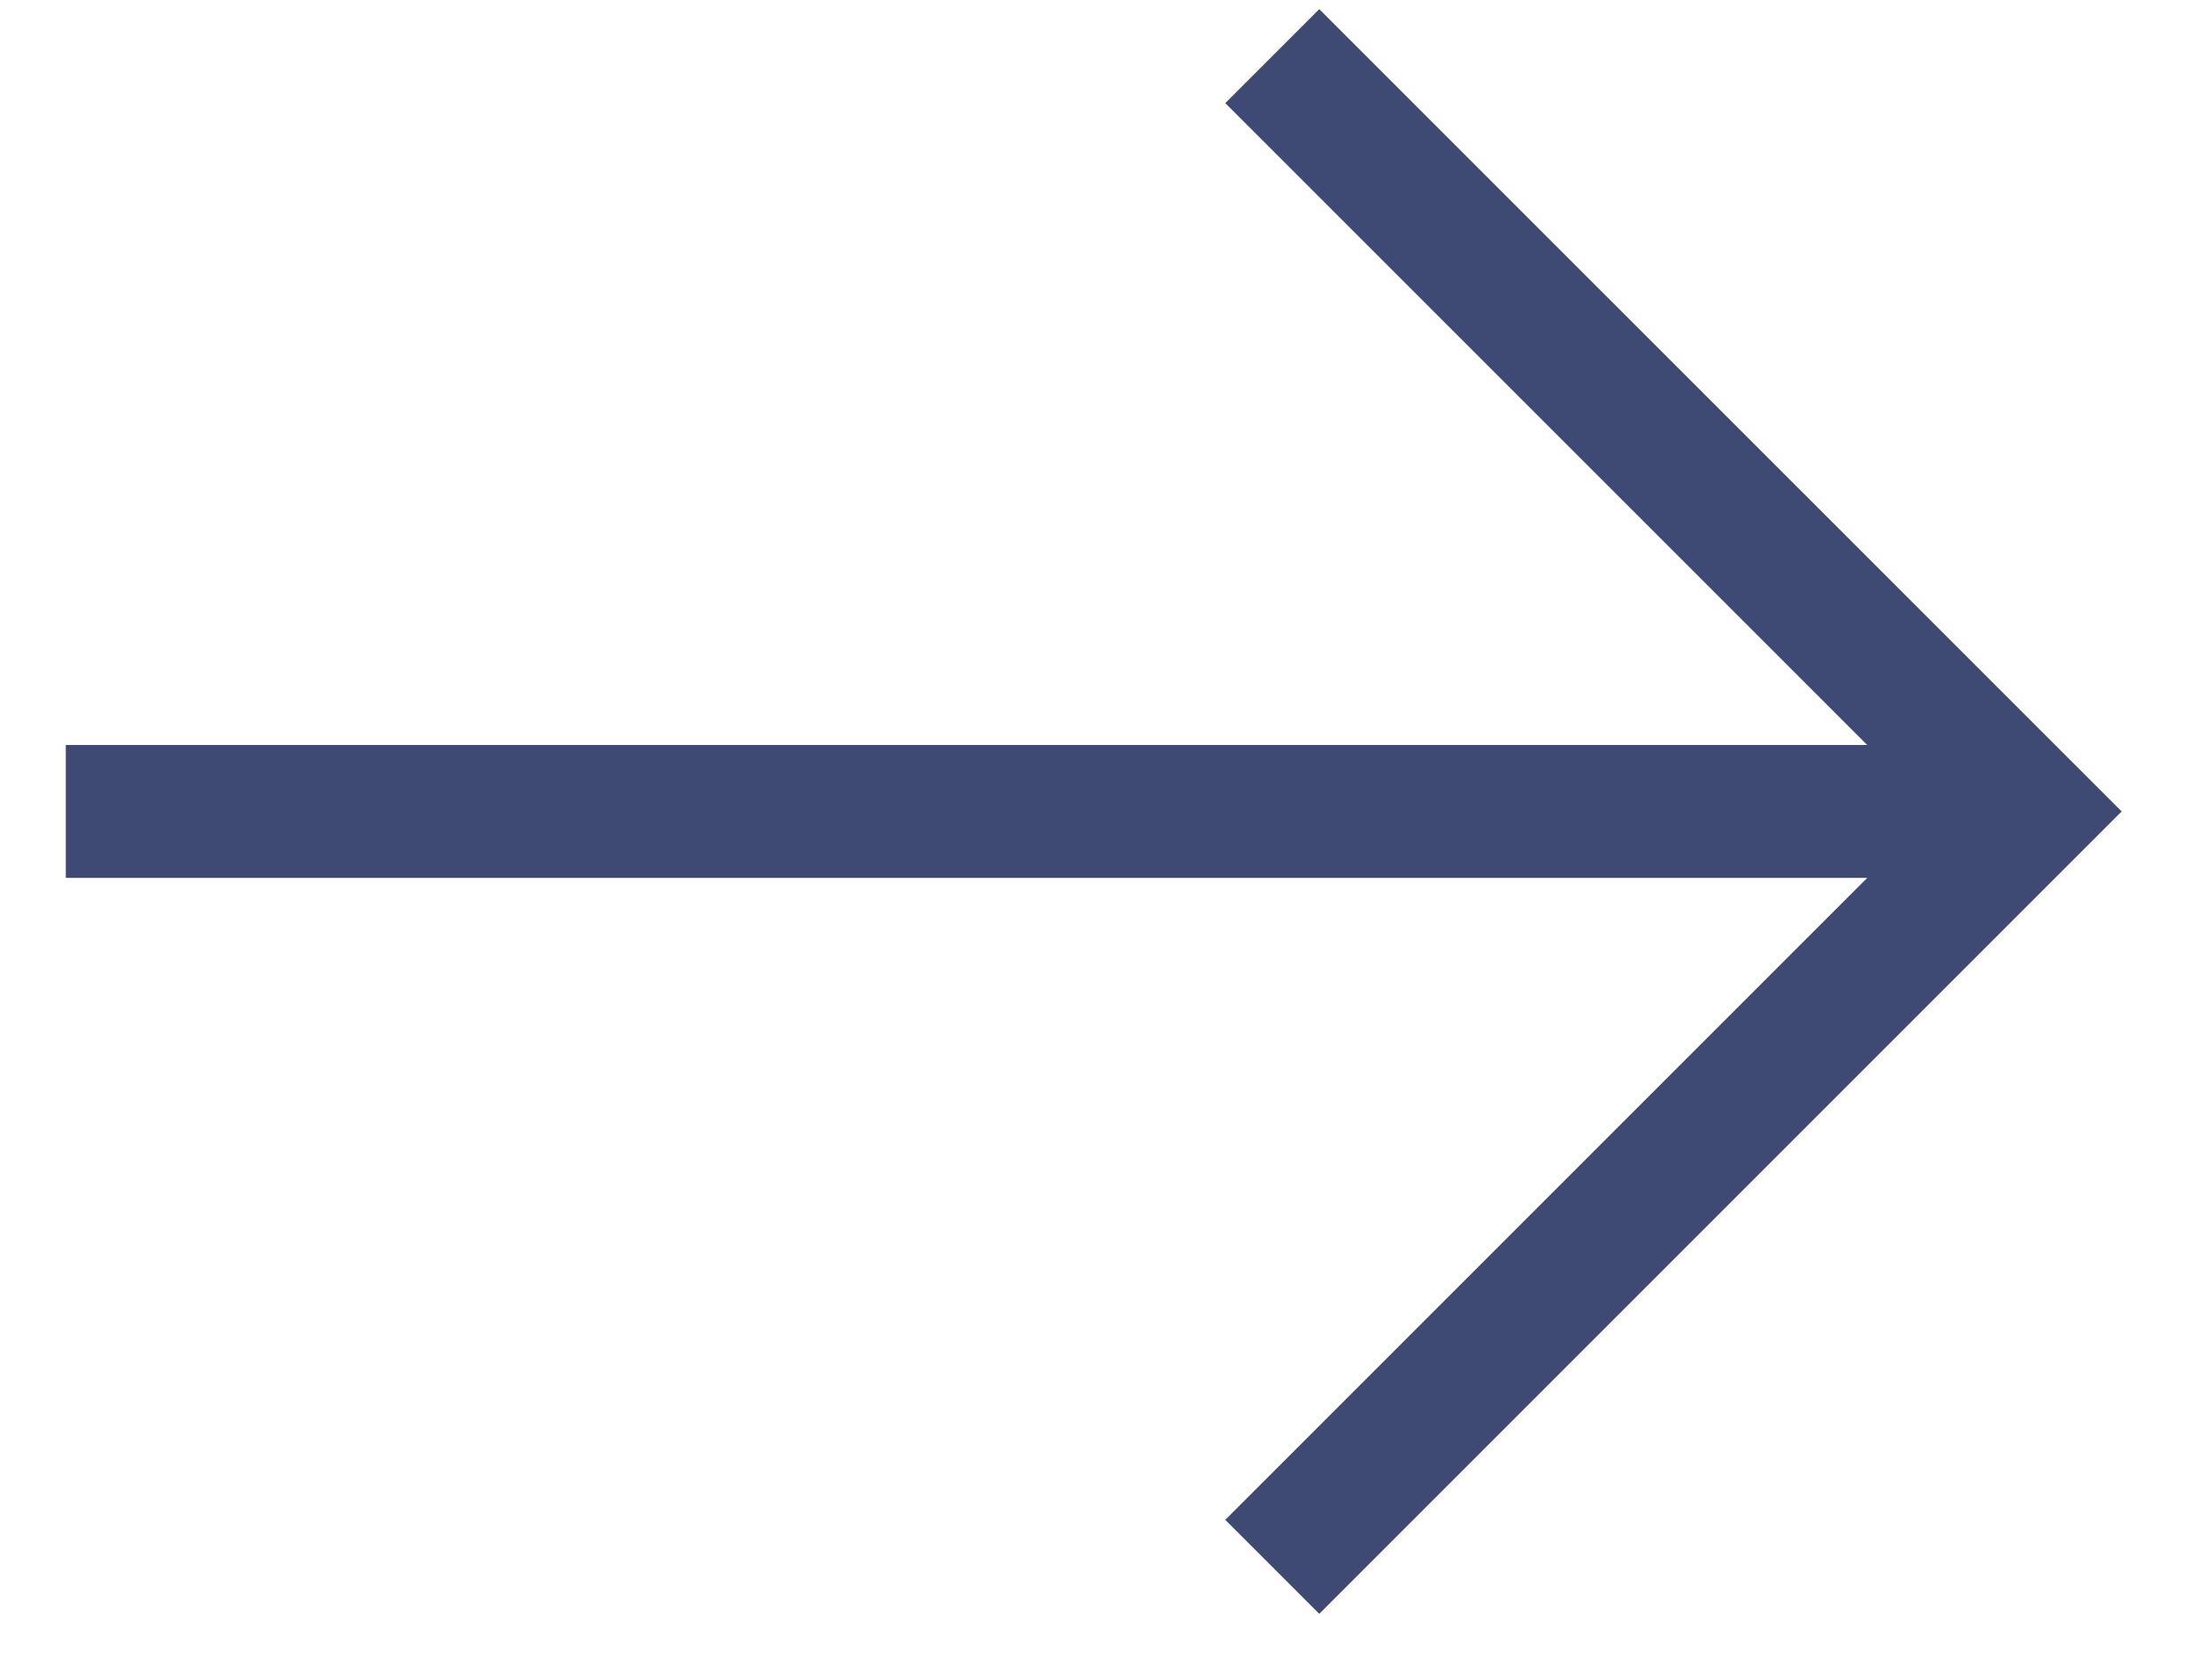 <svg width="24" height="18" viewBox="0 0 24 18" fill="none" xmlns="http://www.w3.org/2000/svg">
<path d="M0.714 8.804H22" stroke="#3E4A74" stroke-width="1.442"/>
<path d="M13.804 0.609L22 8.804L13.804 17" stroke="#3E4A74" stroke-width="1.442"/>
</svg>

